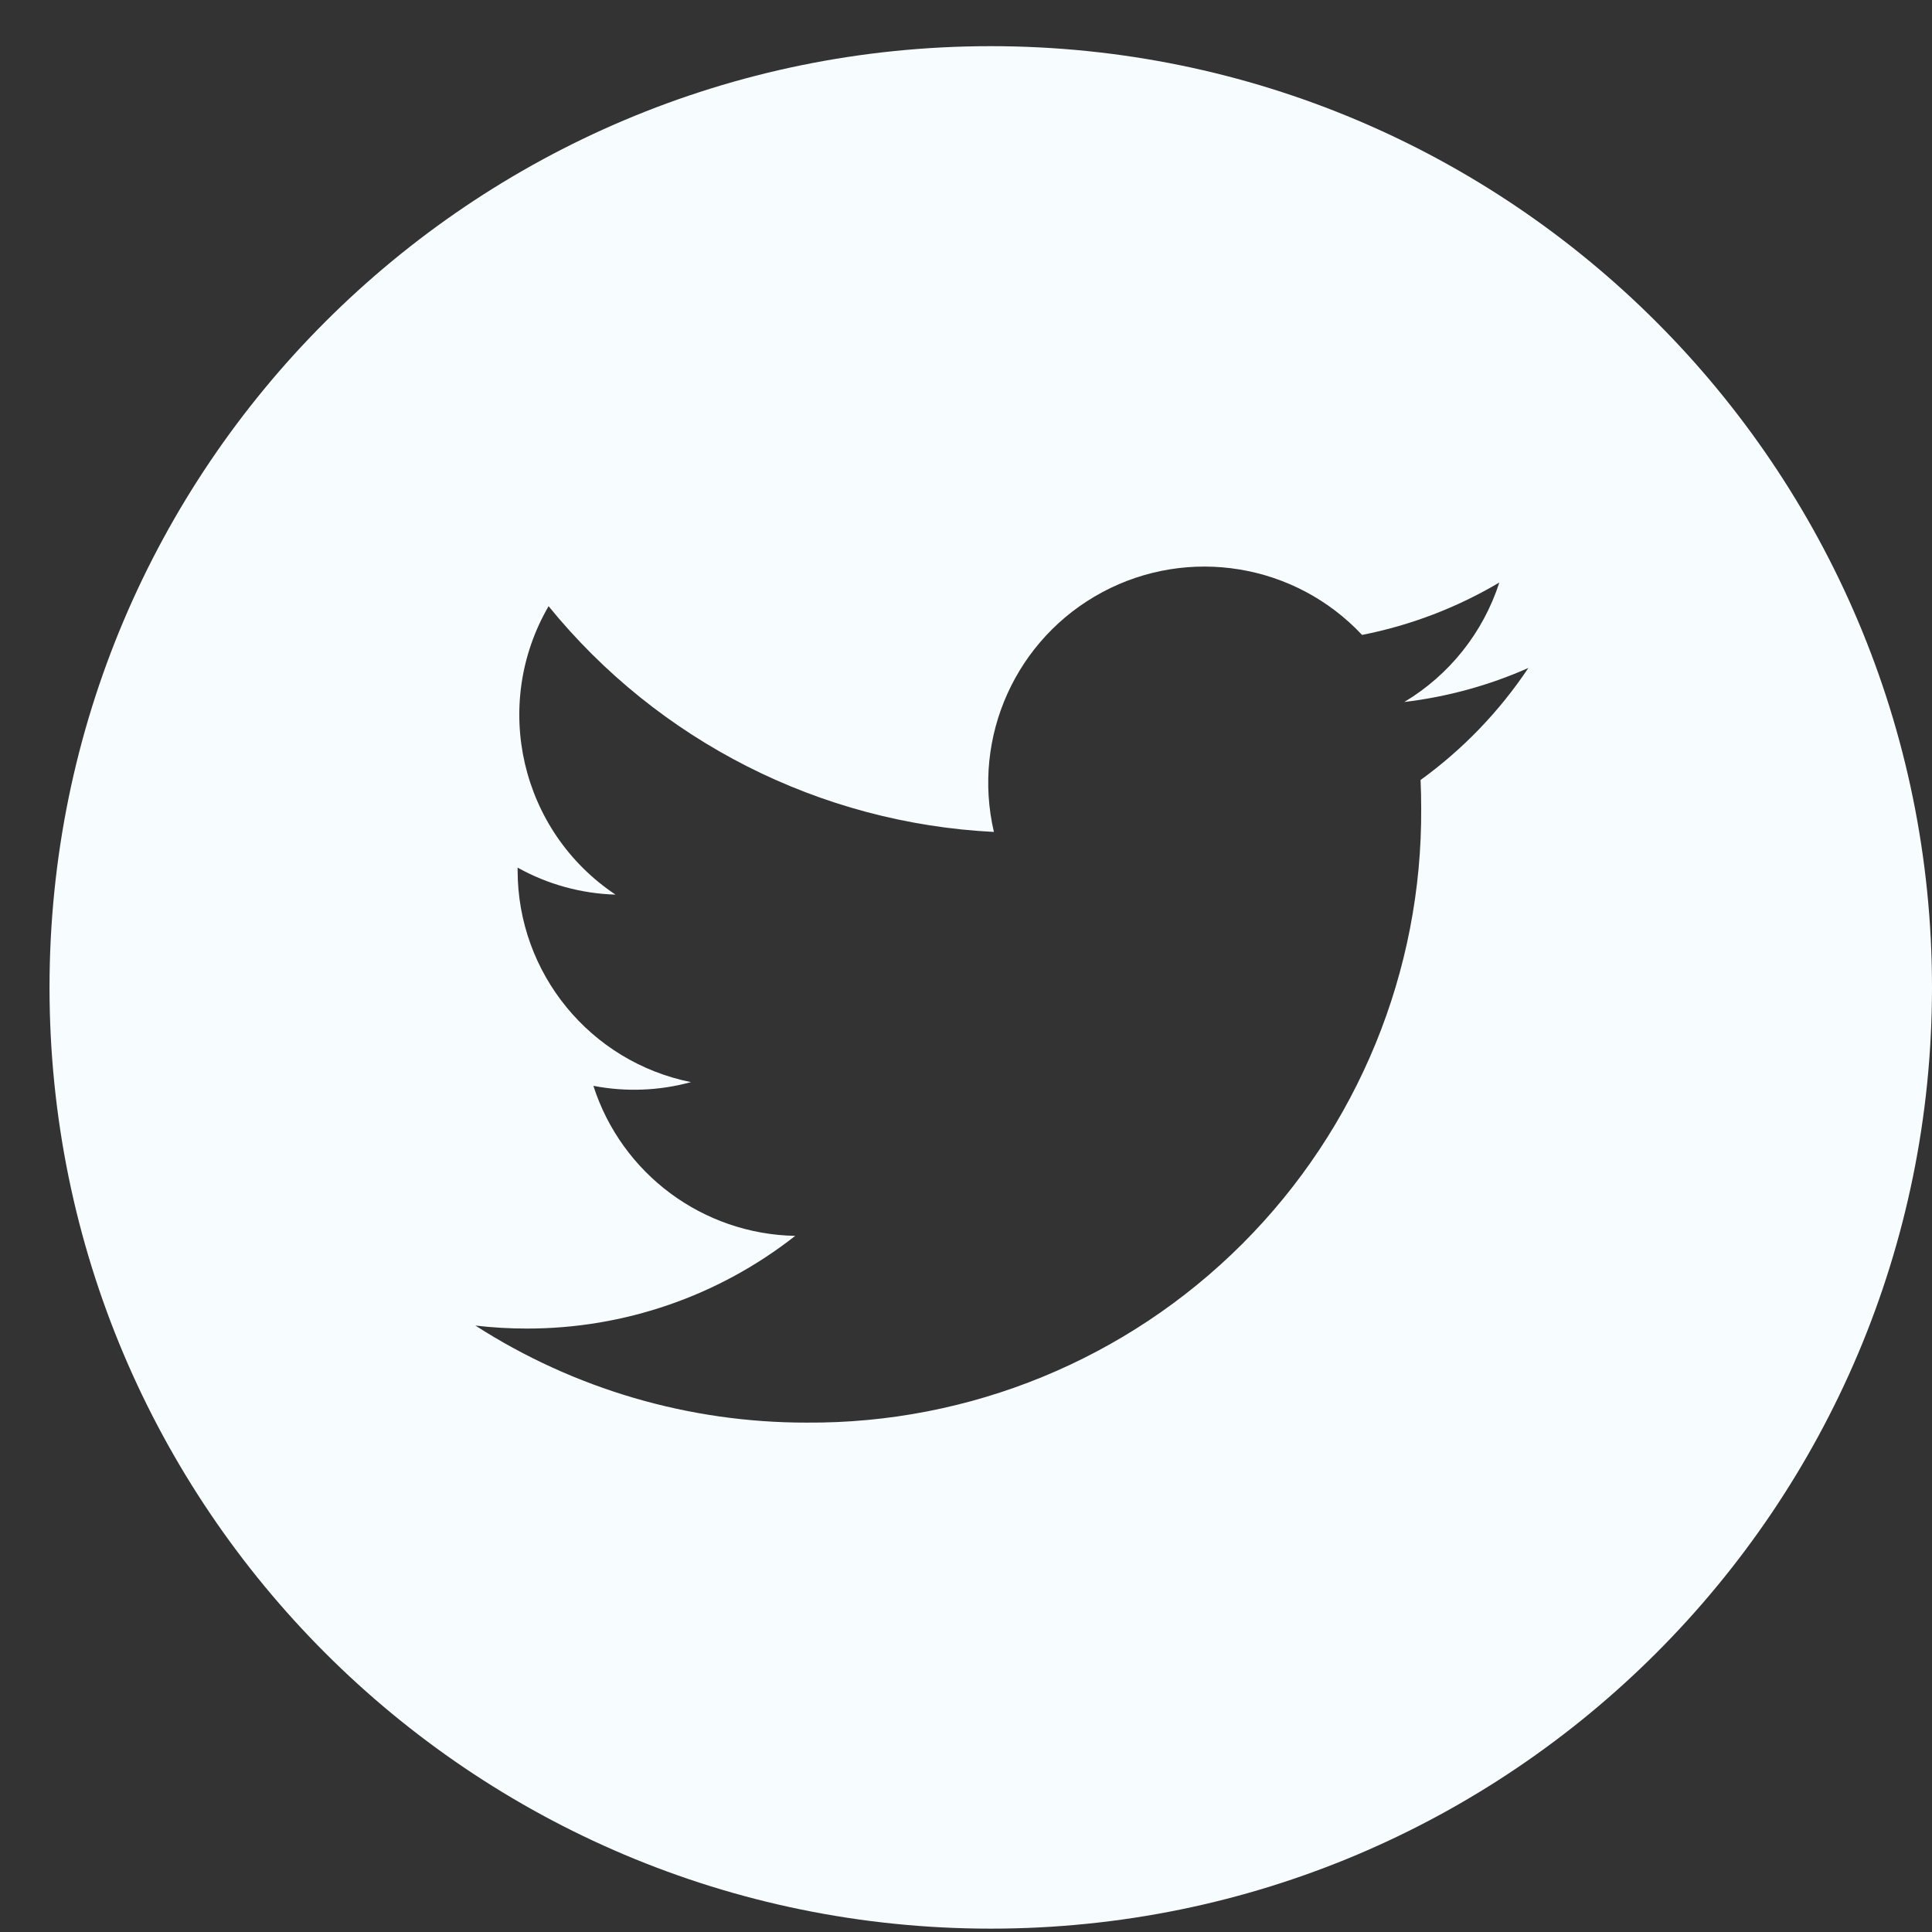 <svg width="38" height="38" viewBox="0 0 38 38" fill="none" xmlns="http://www.w3.org/2000/svg">
<rect x="0" y="0" width="38" height="38" fill="#333333" stroke="none"/>
<path d="M19.488 0.908C9.262 0.908 0.974 9.197 0.974 19.422C0.974 29.646 9.263 37.934 19.487 37.934C29.712 37.934 38 29.645 38 19.421C38 9.2 29.714 0.911 19.49 0.908L19.488 0.908ZM27.941 15.342C27.949 15.524 27.953 15.707 27.953 15.891C27.975 19.104 26.708 22.192 24.436 24.464C22.164 26.736 19.076 28.003 15.863 27.981H15.863C13.554 27.983 11.293 27.321 9.35 26.072C9.686 26.112 10.025 26.131 10.364 26.131C12.278 26.133 14.136 25.491 15.641 24.308C13.823 24.274 12.227 23.088 11.671 21.357C12.308 21.48 12.964 21.455 13.59 21.284C11.607 20.884 10.181 19.142 10.181 17.119C10.181 17.1 10.181 17.083 10.181 17.065C10.771 17.394 11.431 17.576 12.106 17.596C10.238 16.349 9.662 13.865 10.79 11.923C12.948 14.578 16.132 16.192 19.549 16.363C19.111 14.489 19.986 12.555 21.682 11.647C23.379 10.739 25.474 11.084 26.79 12.488C27.742 12.301 28.655 11.952 29.49 11.457C29.172 12.441 28.508 13.276 27.621 13.807C28.463 13.707 29.286 13.482 30.061 13.138C29.491 13.993 28.772 14.74 27.94 15.342H27.941Z" fill="#F7FCFE"/>
</svg>

